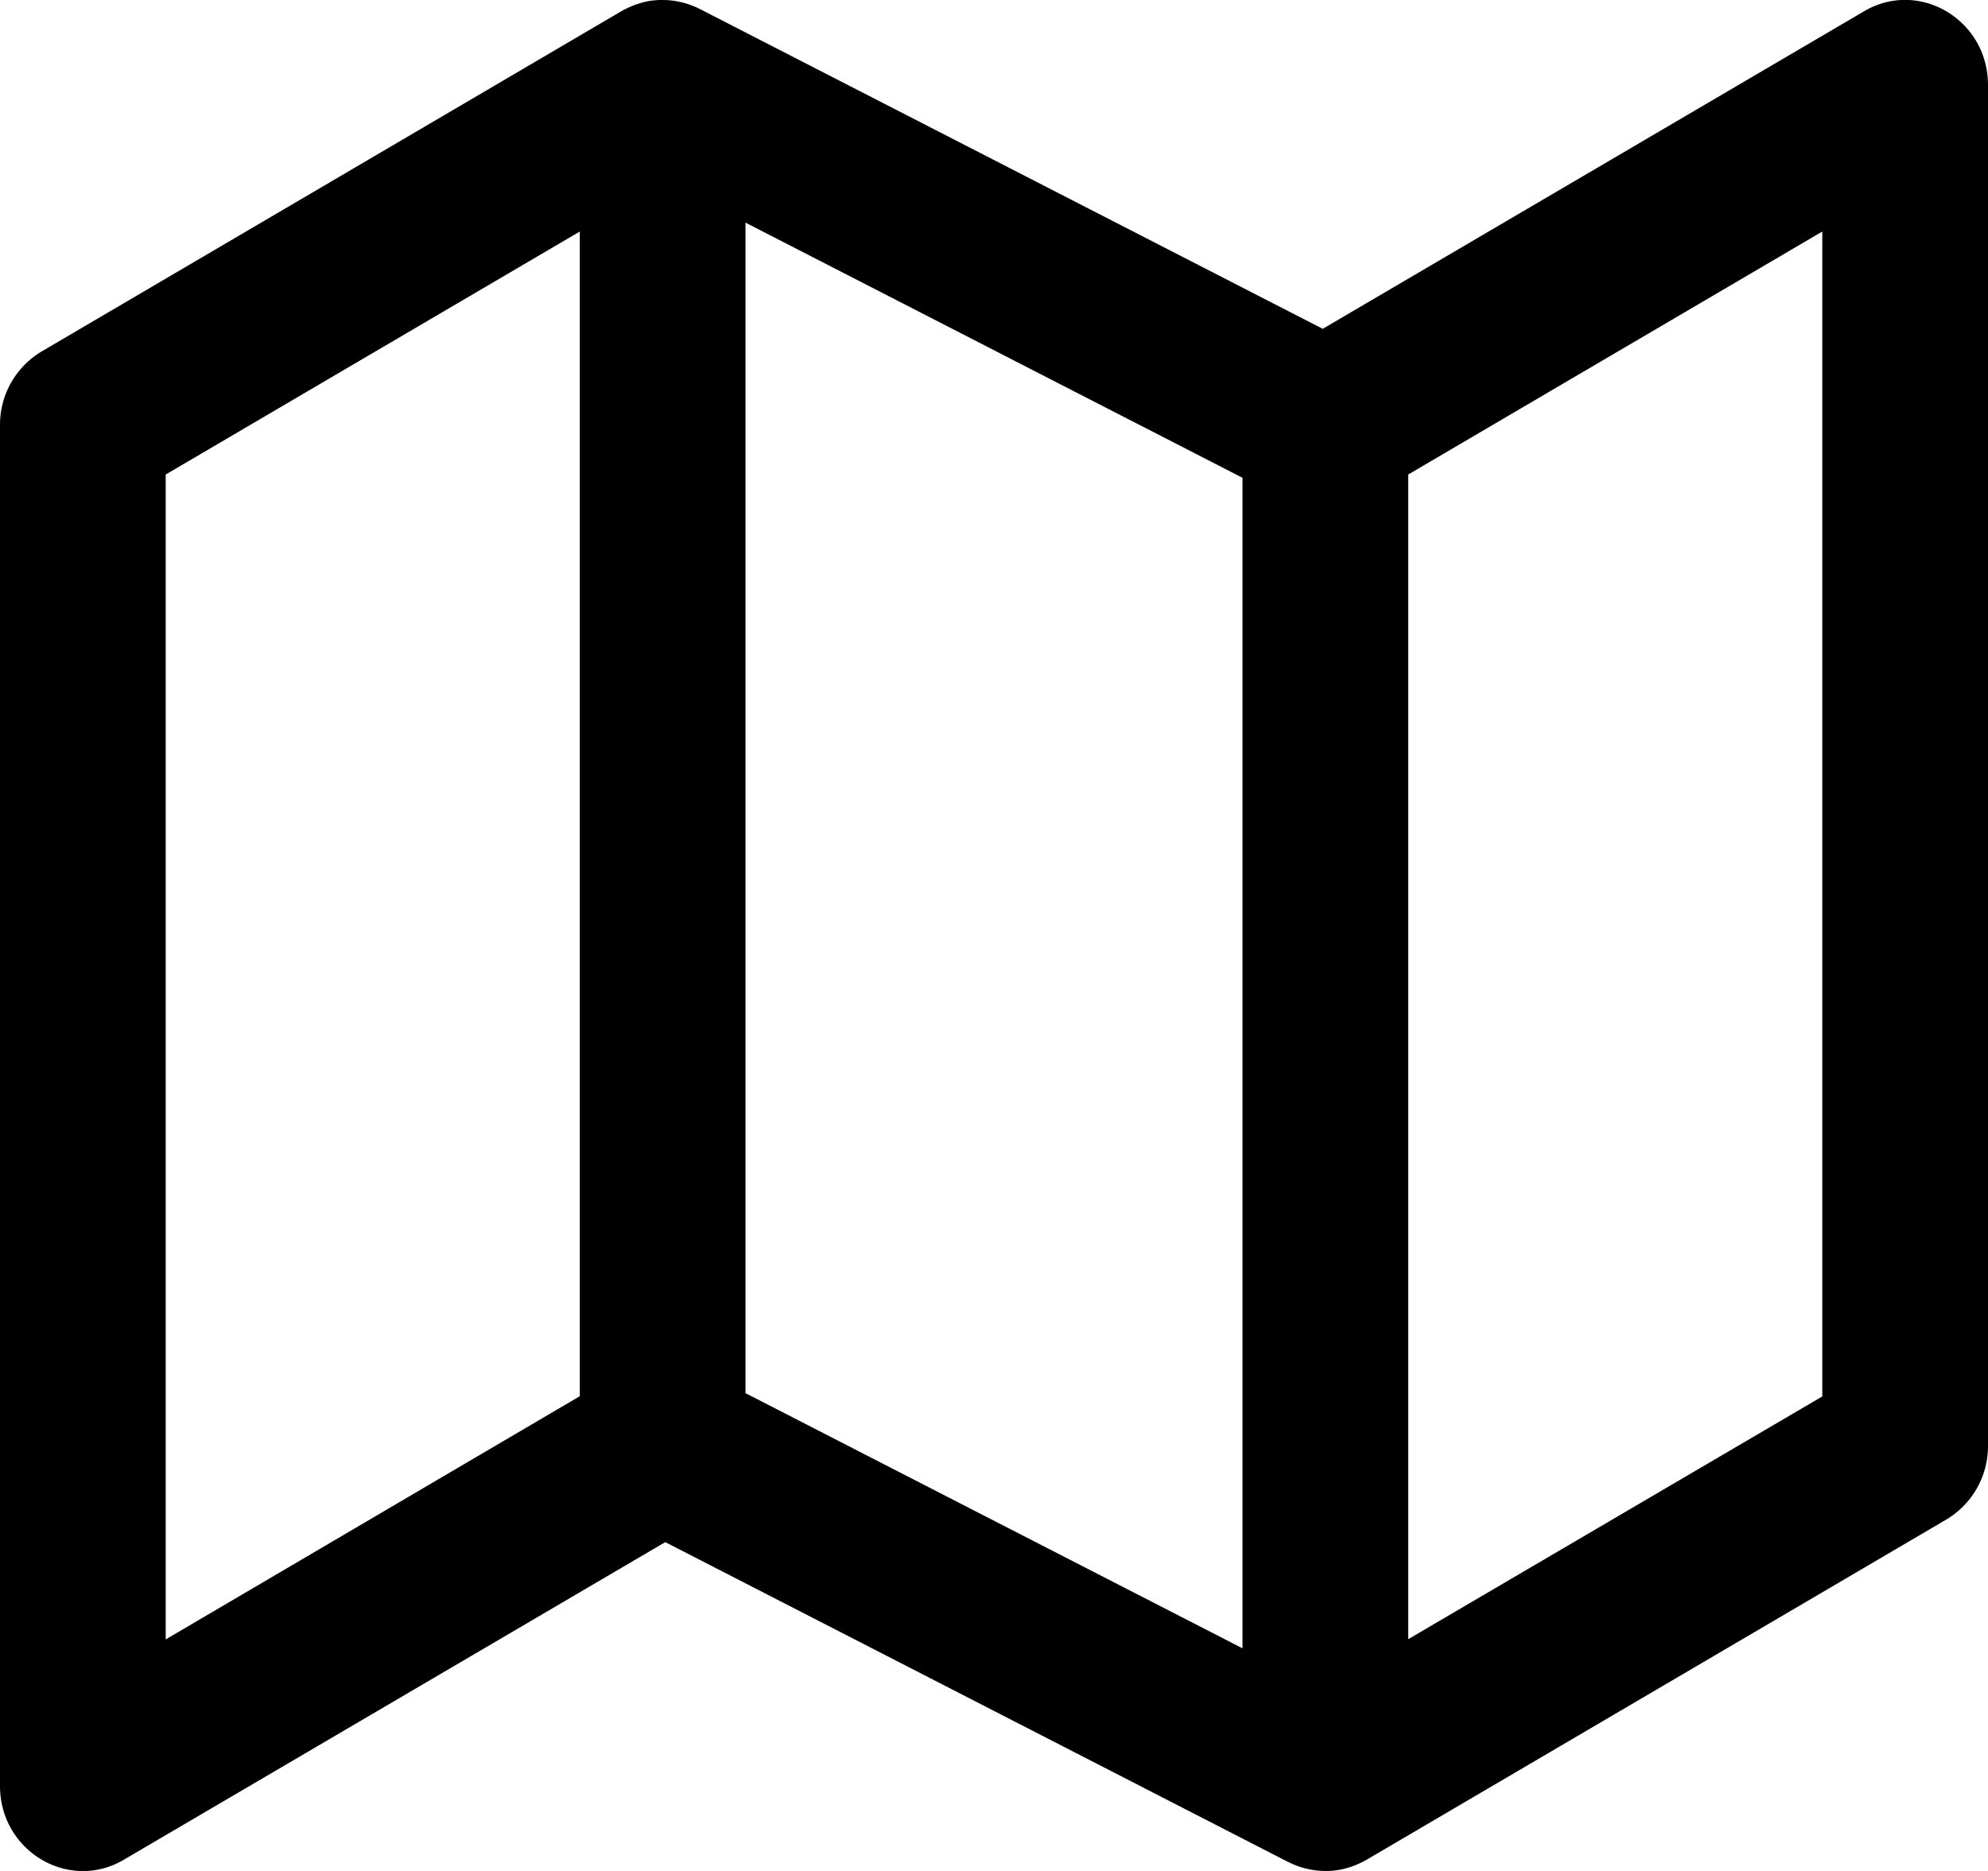 <svg width="17" height="16" xmlns="http://www.w3.org/2000/svg"><path d="M17 .727v11.637a.73.73 0 01-.357.631l-4.958 2.91-.018.01a.698.698 0 01-.046.022l.064-.033a.7.7 0 01-.153.067l-.013.004a.628.628 0 01-.186.025l.058-.002a.69.69 0 01-.05.002h-.008a.702.702 0 01-.315-.076h-.001l-5.328-2.736-4.63 2.716C.589 16.181 0 15.831 0 15.273V3.636a.73.73 0 01.357-.631L5.315.095l.018-.01a.698.698 0 01.046-.022l-.064.033a.7.7 0 01.153-.067l.013-.004A.628.628 0 015.667 0l-.058.002A.69.69 0 015.659 0h.008a.702.702 0 01.315.076h.001l5.328 2.736 4.63-2.716C16.411-.181 17 .169 17 .727zM6.375 1.904v10.01l4.25 2.182V4.086l-4.25-2.182zm-1.417.076L1.417 4.058v9.962l3.541-2.08V1.98zm10.625 0l-3.541 2.078v9.96l3.541-2.076V1.98z" fill="#000" fill-rule="nonzero"/></svg>